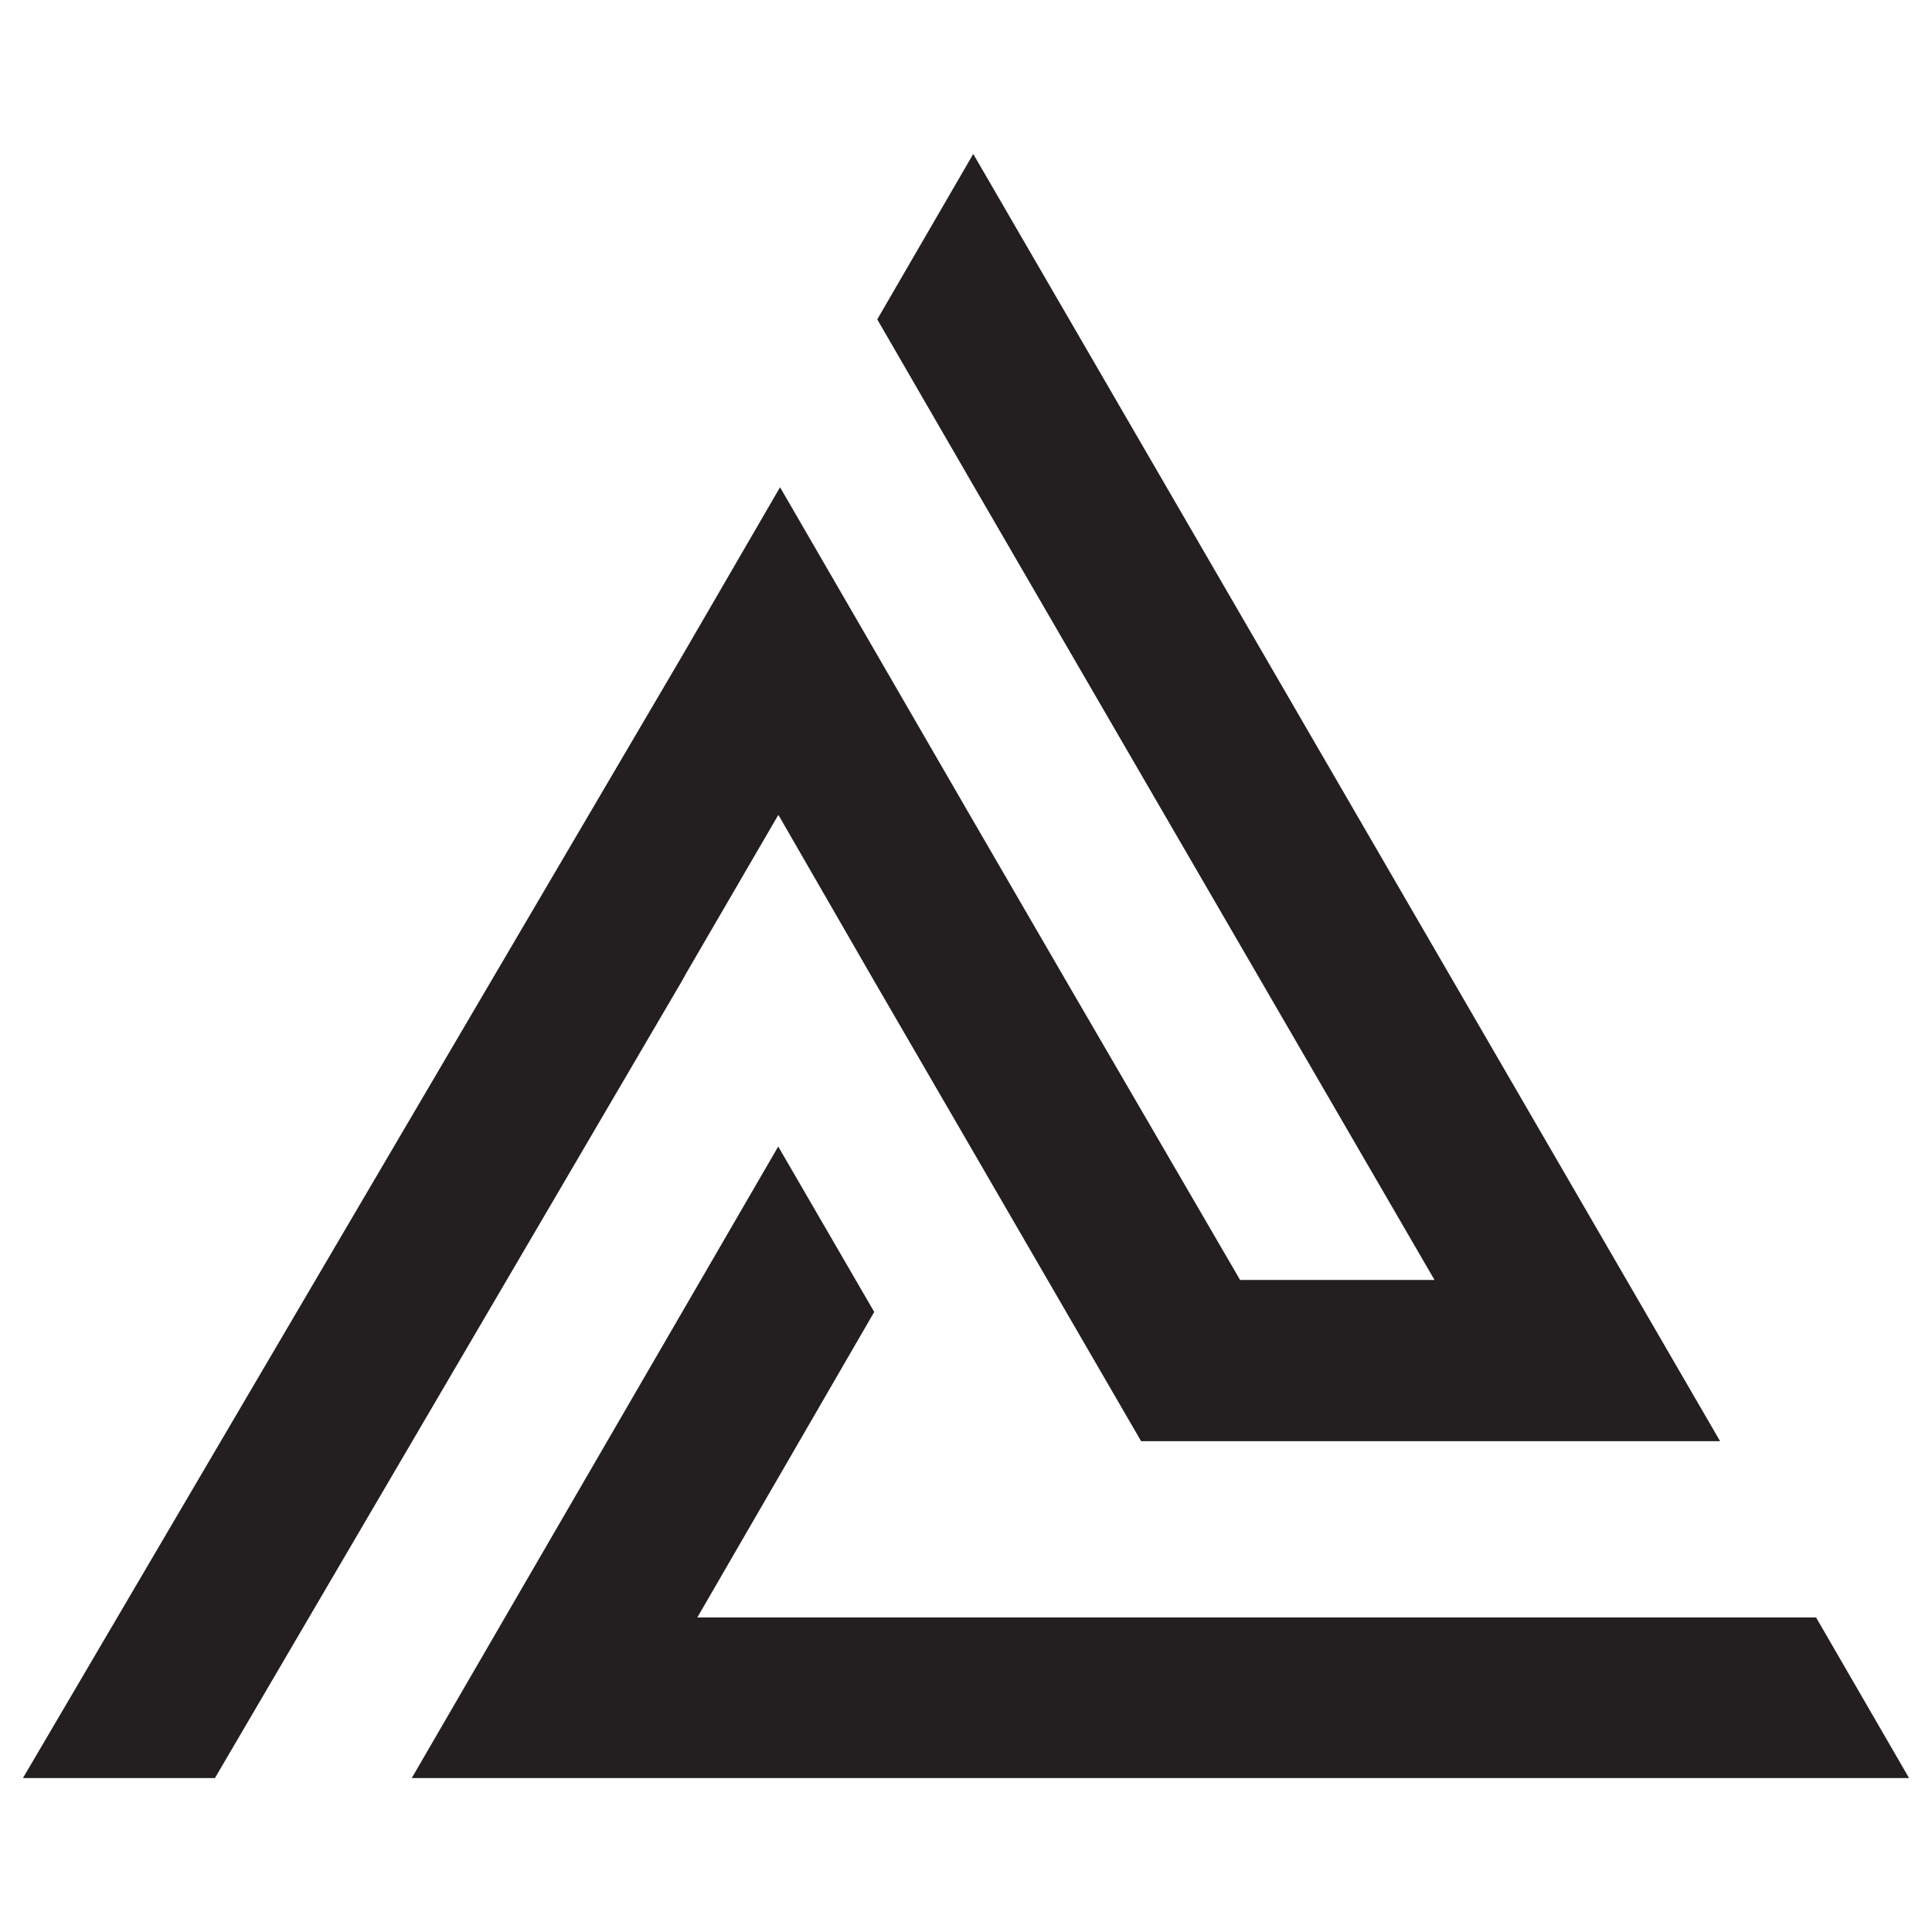 <?xml version="1.0" encoding="UTF-8"?>
<svg id="Layer_1" data-name="Layer 1" xmlns="http://www.w3.org/2000/svg" viewBox="0 0 32 32">
    <defs>
        <style>
            .cls-1 {
            fill: #231f20;
            }

            .cls-1, .cls-2 {
            stroke-width: 0px;
            }

            .cls-2 {
            fill: #fff;
            }
        </style>
    </defs>
    <rect class="cls-2" width="32" height="32"/>
    <g>
        <polygon class="cls-1"
                 points="25.31 23.87 28.49 23.87 17.71 5.29 16.12 2.55 14.53 5.29 16.11 8.02 23.76 21.2 23.76 21.2 20.54 21.2 20.54 21.2 17.66 16.25 16.07 13.51 14.49 10.78 12.92 8.07 11.33 10.81 .38 29.45 3.56 29.45 11.3 16.24 11.36 16.13 12.89 13.5 12.9 13.51 14.48 16.25 16.07 18.99 18.9 23.87 22.08 23.87 25.31 23.87"/>
        <polygon class="cls-1"
                 points="30.08 26.79 11.55 26.79 14.48 21.73 12.89 18.99 12.89 18.99 6.82 29.45 9.14 29.45 10 29.45 31.62 29.45 30.08 26.79"/>
    </g>
</svg>